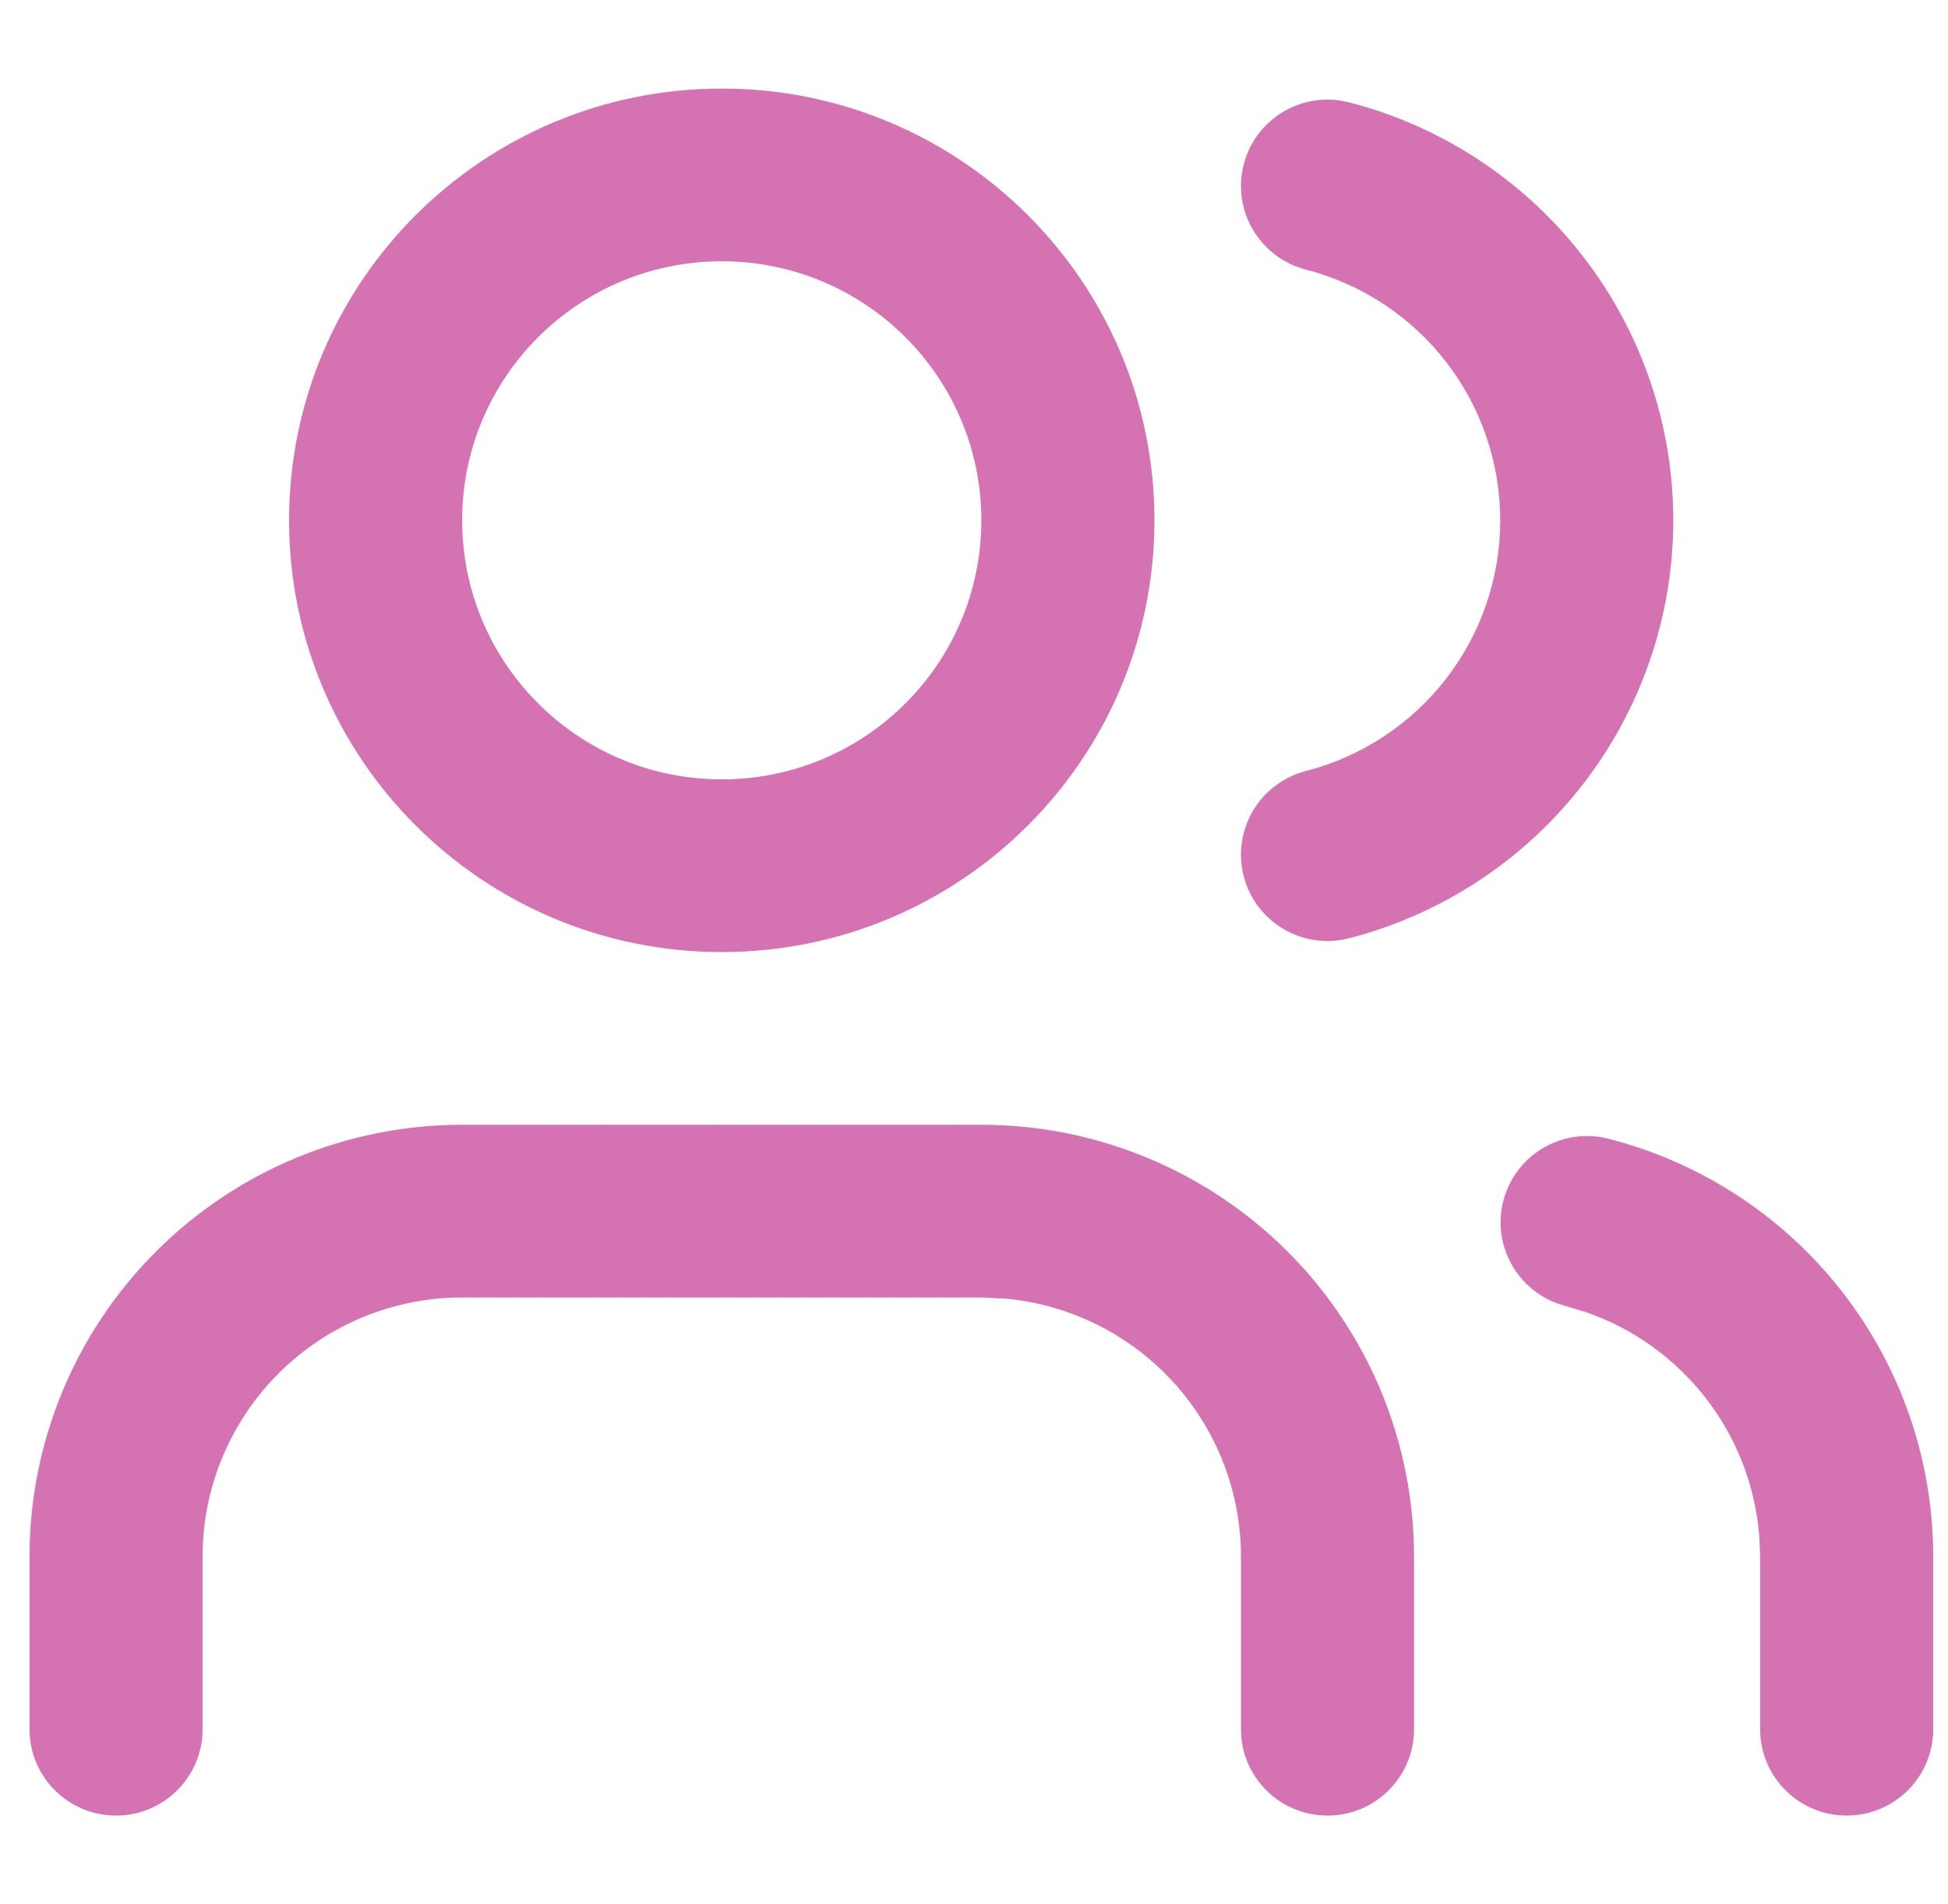 <svg width="44" height="43" viewBox="0 0 44 43" fill="none" xmlns="http://www.w3.org/2000/svg">
<g clip-path="url(#clip0_27_1537)">
<path d="M28.03 39.05V35.15C28.03 33.599 27.412 32.111 26.312 31.014C25.35 30.054 24.089 29.462 22.747 29.329L22.166 29.3H10.439C8.884 29.3 7.393 29.917 6.293 31.014C5.194 32.111 4.576 33.599 4.576 35.15V39.05C4.576 40.127 3.701 41 2.621 41C1.542 41 0.667 40.127 0.667 39.05V35.15C0.667 32.564 1.697 30.085 3.53 28.256C5.362 26.428 7.847 25.4 10.439 25.4H22.166C24.758 25.4 27.243 26.428 29.076 28.256C30.909 30.085 31.939 32.564 31.939 35.15V39.05C31.939 40.127 31.064 41 29.985 41C28.905 41 28.03 40.127 28.03 39.05ZM39.757 39.05V35.152L39.736 34.668C39.642 33.545 39.225 32.468 38.528 31.572C37.831 30.675 36.891 30.002 35.824 29.631L35.36 29.492L35.169 29.431C34.24 29.089 33.704 28.093 33.957 27.116C34.21 26.139 35.161 25.527 36.14 25.676L36.337 25.716L36.726 25.825C38.663 26.41 40.375 27.581 41.618 29.182C42.945 30.889 43.665 32.988 43.666 35.148V39.05C43.666 40.127 42.791 41 41.712 41C40.633 41 39.757 40.127 39.757 39.05ZM22.166 11.75C22.166 8.519 19.541 5.9 16.303 5.9C13.065 5.9 10.439 8.519 10.439 11.75C10.439 14.981 13.065 17.6 16.303 17.6C19.541 17.6 22.166 14.981 22.166 11.75ZM33.886 11.75C33.886 10.454 33.456 9.195 32.661 8.17C31.866 7.145 30.752 6.412 29.494 6.087C28.449 5.816 27.822 4.752 28.093 3.71C28.347 2.733 29.3 2.123 30.279 2.272L30.475 2.312L30.865 2.421C32.8 3.008 34.509 4.182 35.751 5.784C37.076 7.492 37.795 9.59 37.795 11.75C37.795 13.91 37.076 16.008 35.751 17.716C34.426 19.424 32.571 20.646 30.475 21.188C29.43 21.458 28.364 20.832 28.093 19.79C27.822 18.747 28.449 17.684 29.494 17.413C30.752 17.088 31.866 16.355 32.661 15.33C33.456 14.305 33.886 13.046 33.886 11.75ZM26.076 11.75C26.076 17.135 21.7 21.5 16.303 21.5C10.905 21.5 6.53 17.135 6.53 11.75C6.53 6.365 10.905 2 16.303 2C21.7 2 26.076 6.365 26.076 11.75Z" fill="#D573B2"/>
</g>
<defs>
<clipPath id="clip0_27_1537">
<rect width="43" height="43" fill="white" transform="translate(0.667)"/>
</clipPath>
</defs>
</svg>
